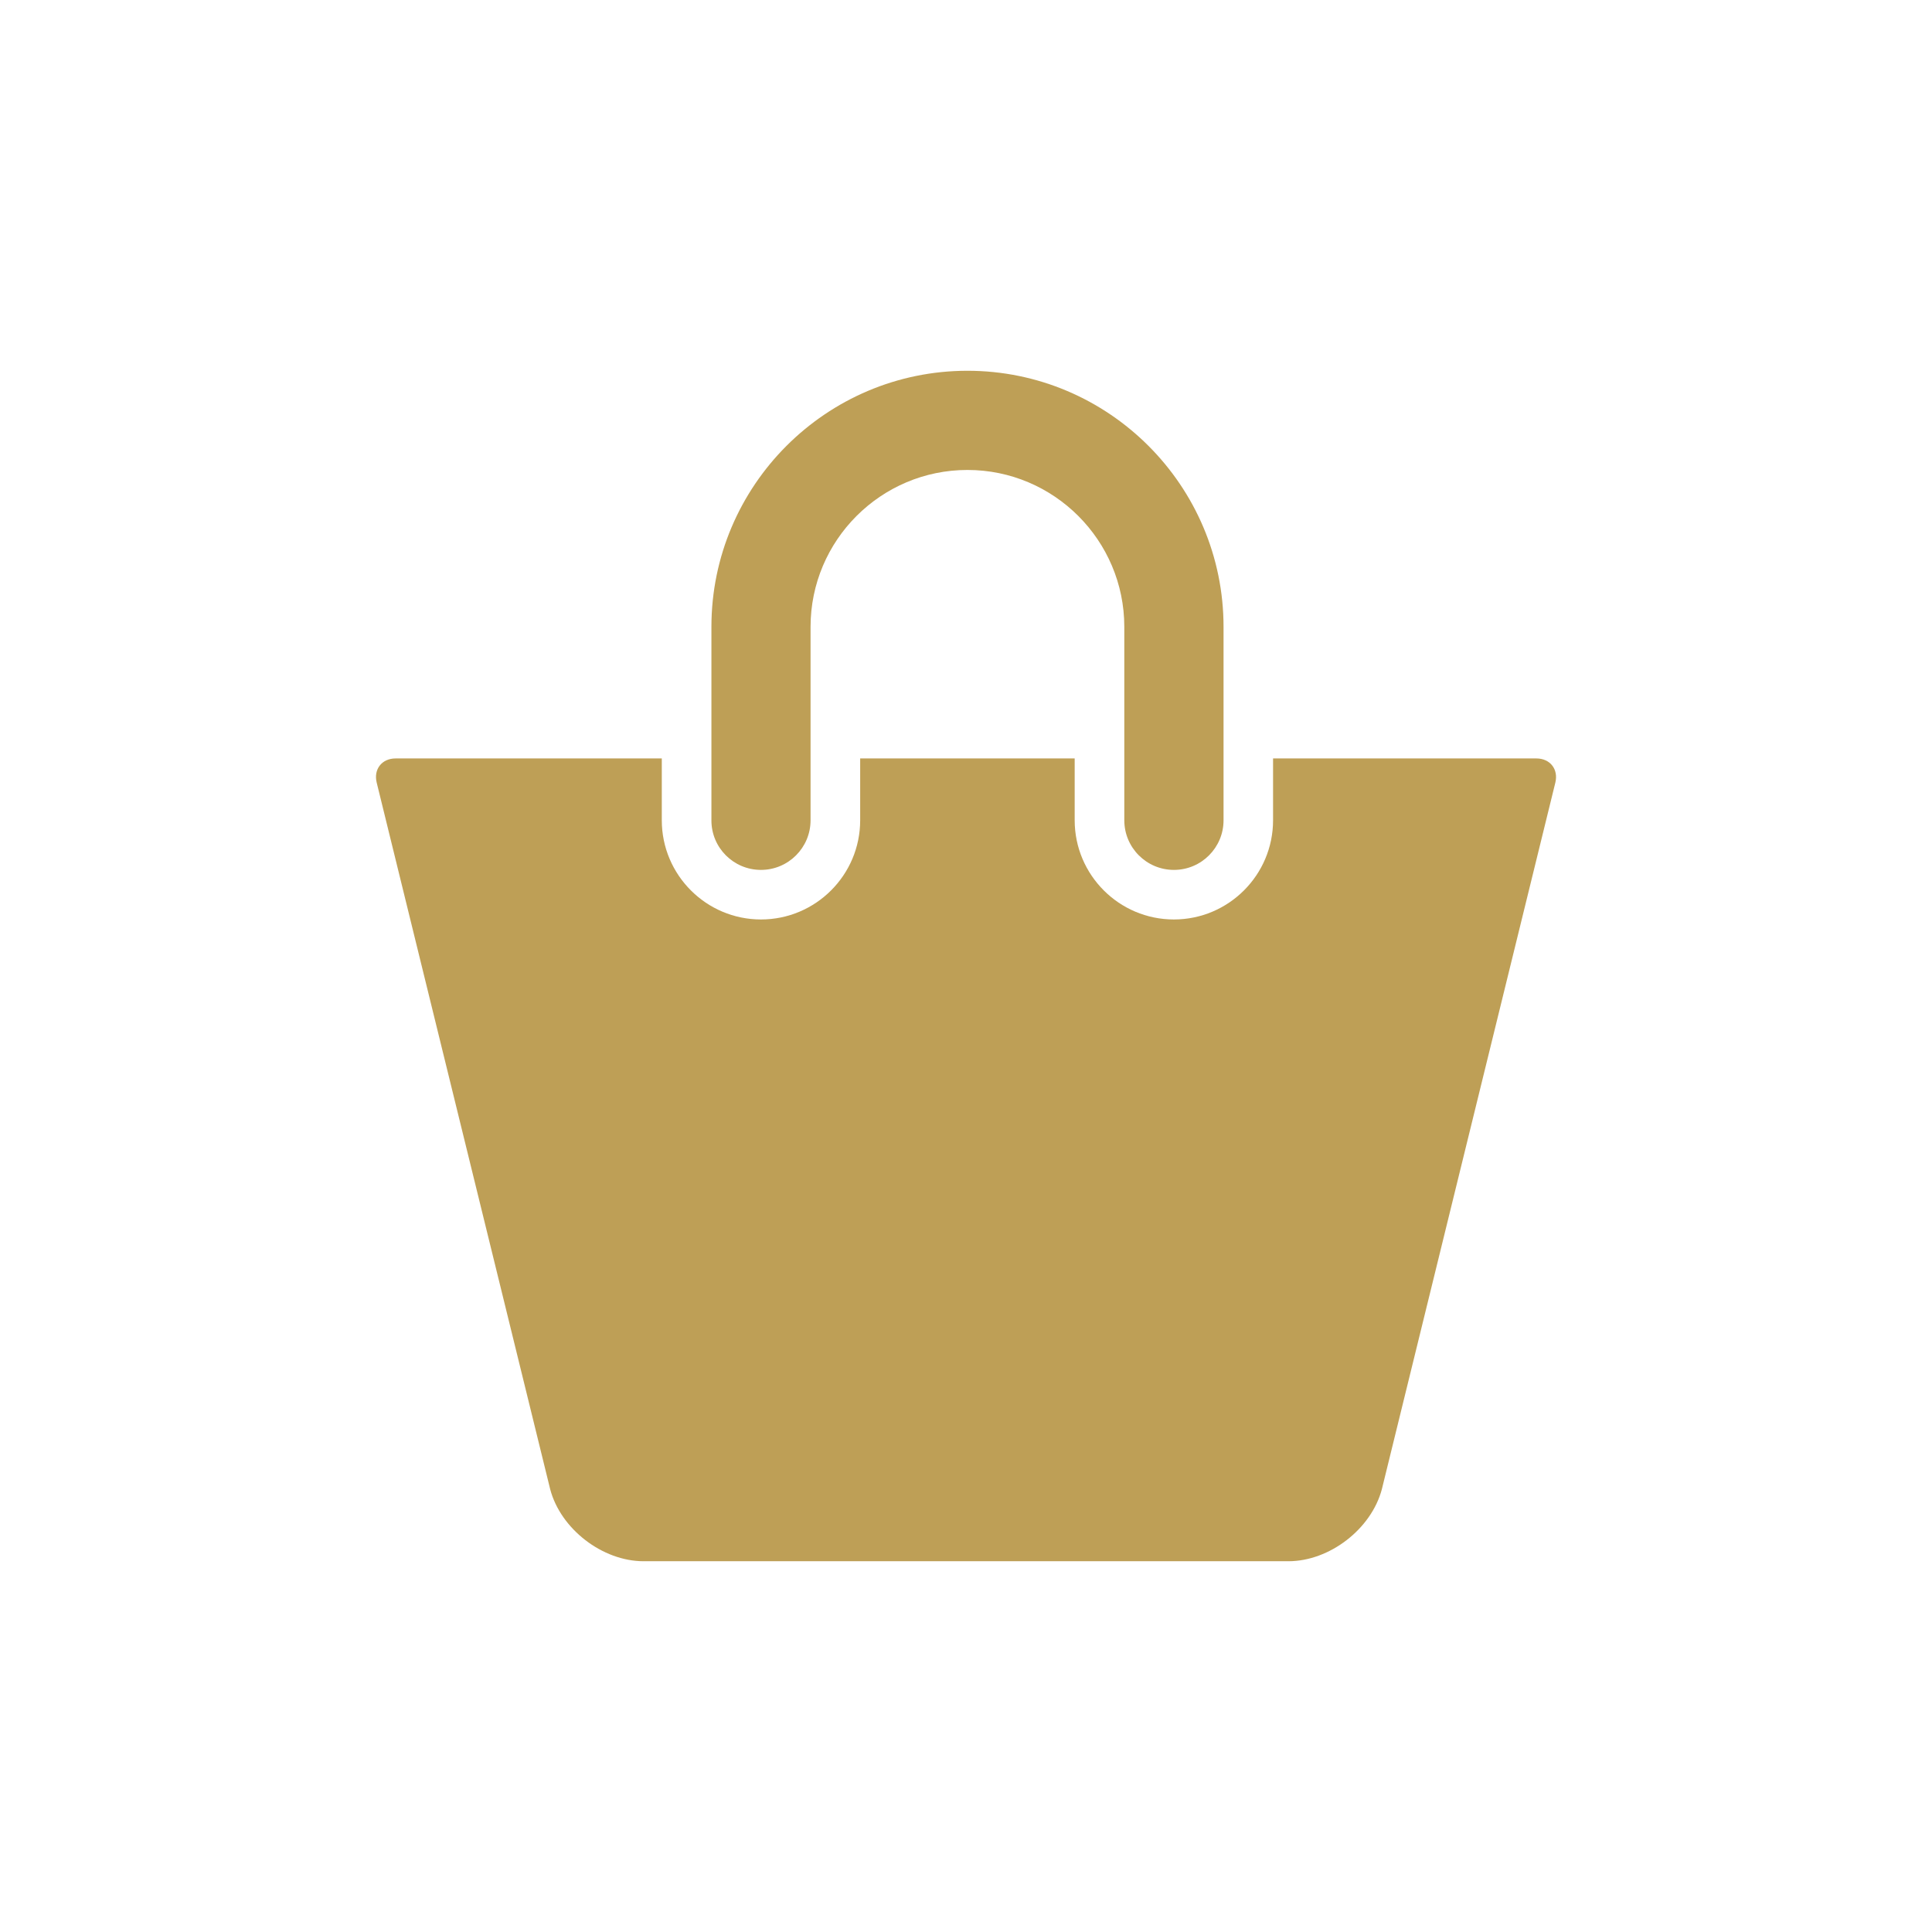 <?xml version="1.0" encoding="utf-8"?>
<!-- Generator: Adobe Illustrator 17.0.0, SVG Export Plug-In . SVG Version: 6.00 Build 0)  -->
<!DOCTYPE svg PUBLIC "-//W3C//DTD SVG 1.1//EN" "http://www.w3.org/Graphics/SVG/1.1/DTD/svg11.dtd">
<svg version="1.1" id="Capa_1" xmlns="http://www.w3.org/2000/svg" xmlns:xlink="http://www.w3.org/1999/xlink" x="0px" y="0px"
	 width="42.52px" height="42.52px" viewBox="284.735 284.734 42.52 42.52" enable-background="new 284.735 284.734 42.52 42.52"
	 xml:space="preserve">
<g>
	<g>
		<g>
			<path fill="#BE9F56" d="M301.482,303.879c0.603,0,1.092-0.489,1.092-1.092v-4.257c0-1.904,1.548-3.453,3.453-3.453
				c1.903,0,3.452,1.549,3.452,3.453v4.257c0,0.603,0.489,1.092,1.092,1.092s1.092-0.489,1.092-1.092v-4.257
				c0-3.108-2.528-5.636-5.636-5.636c-3.107,0-5.635,2.528-5.635,5.636v4.257C300.39,303.39,300.879,303.879,301.482,303.879z"/>
			<path fill="#BE9F56" d="M318.548,301.426h-5.795v1.361c0,1.204-0.979,2.183-2.183,2.183c-1.204,0-2.183-0.979-2.183-2.183v-1.361
				h-4.721v1.361c0,1.204-0.979,2.183-2.183,2.183c-1.204,0-2.183-0.979-2.183-2.183v-1.361h-5.859c-0.301,0-0.487,0.237-0.416,0.53
				l3.819,15.555c0.231,0.875,1.151,1.583,2.055,1.583h14.192c0.905,0,1.824-0.709,2.056-1.583l3.819-15.555
				C319.036,301.663,318.85,301.426,318.548,301.426z"/>
		</g>
	</g>
</g>
</svg>
